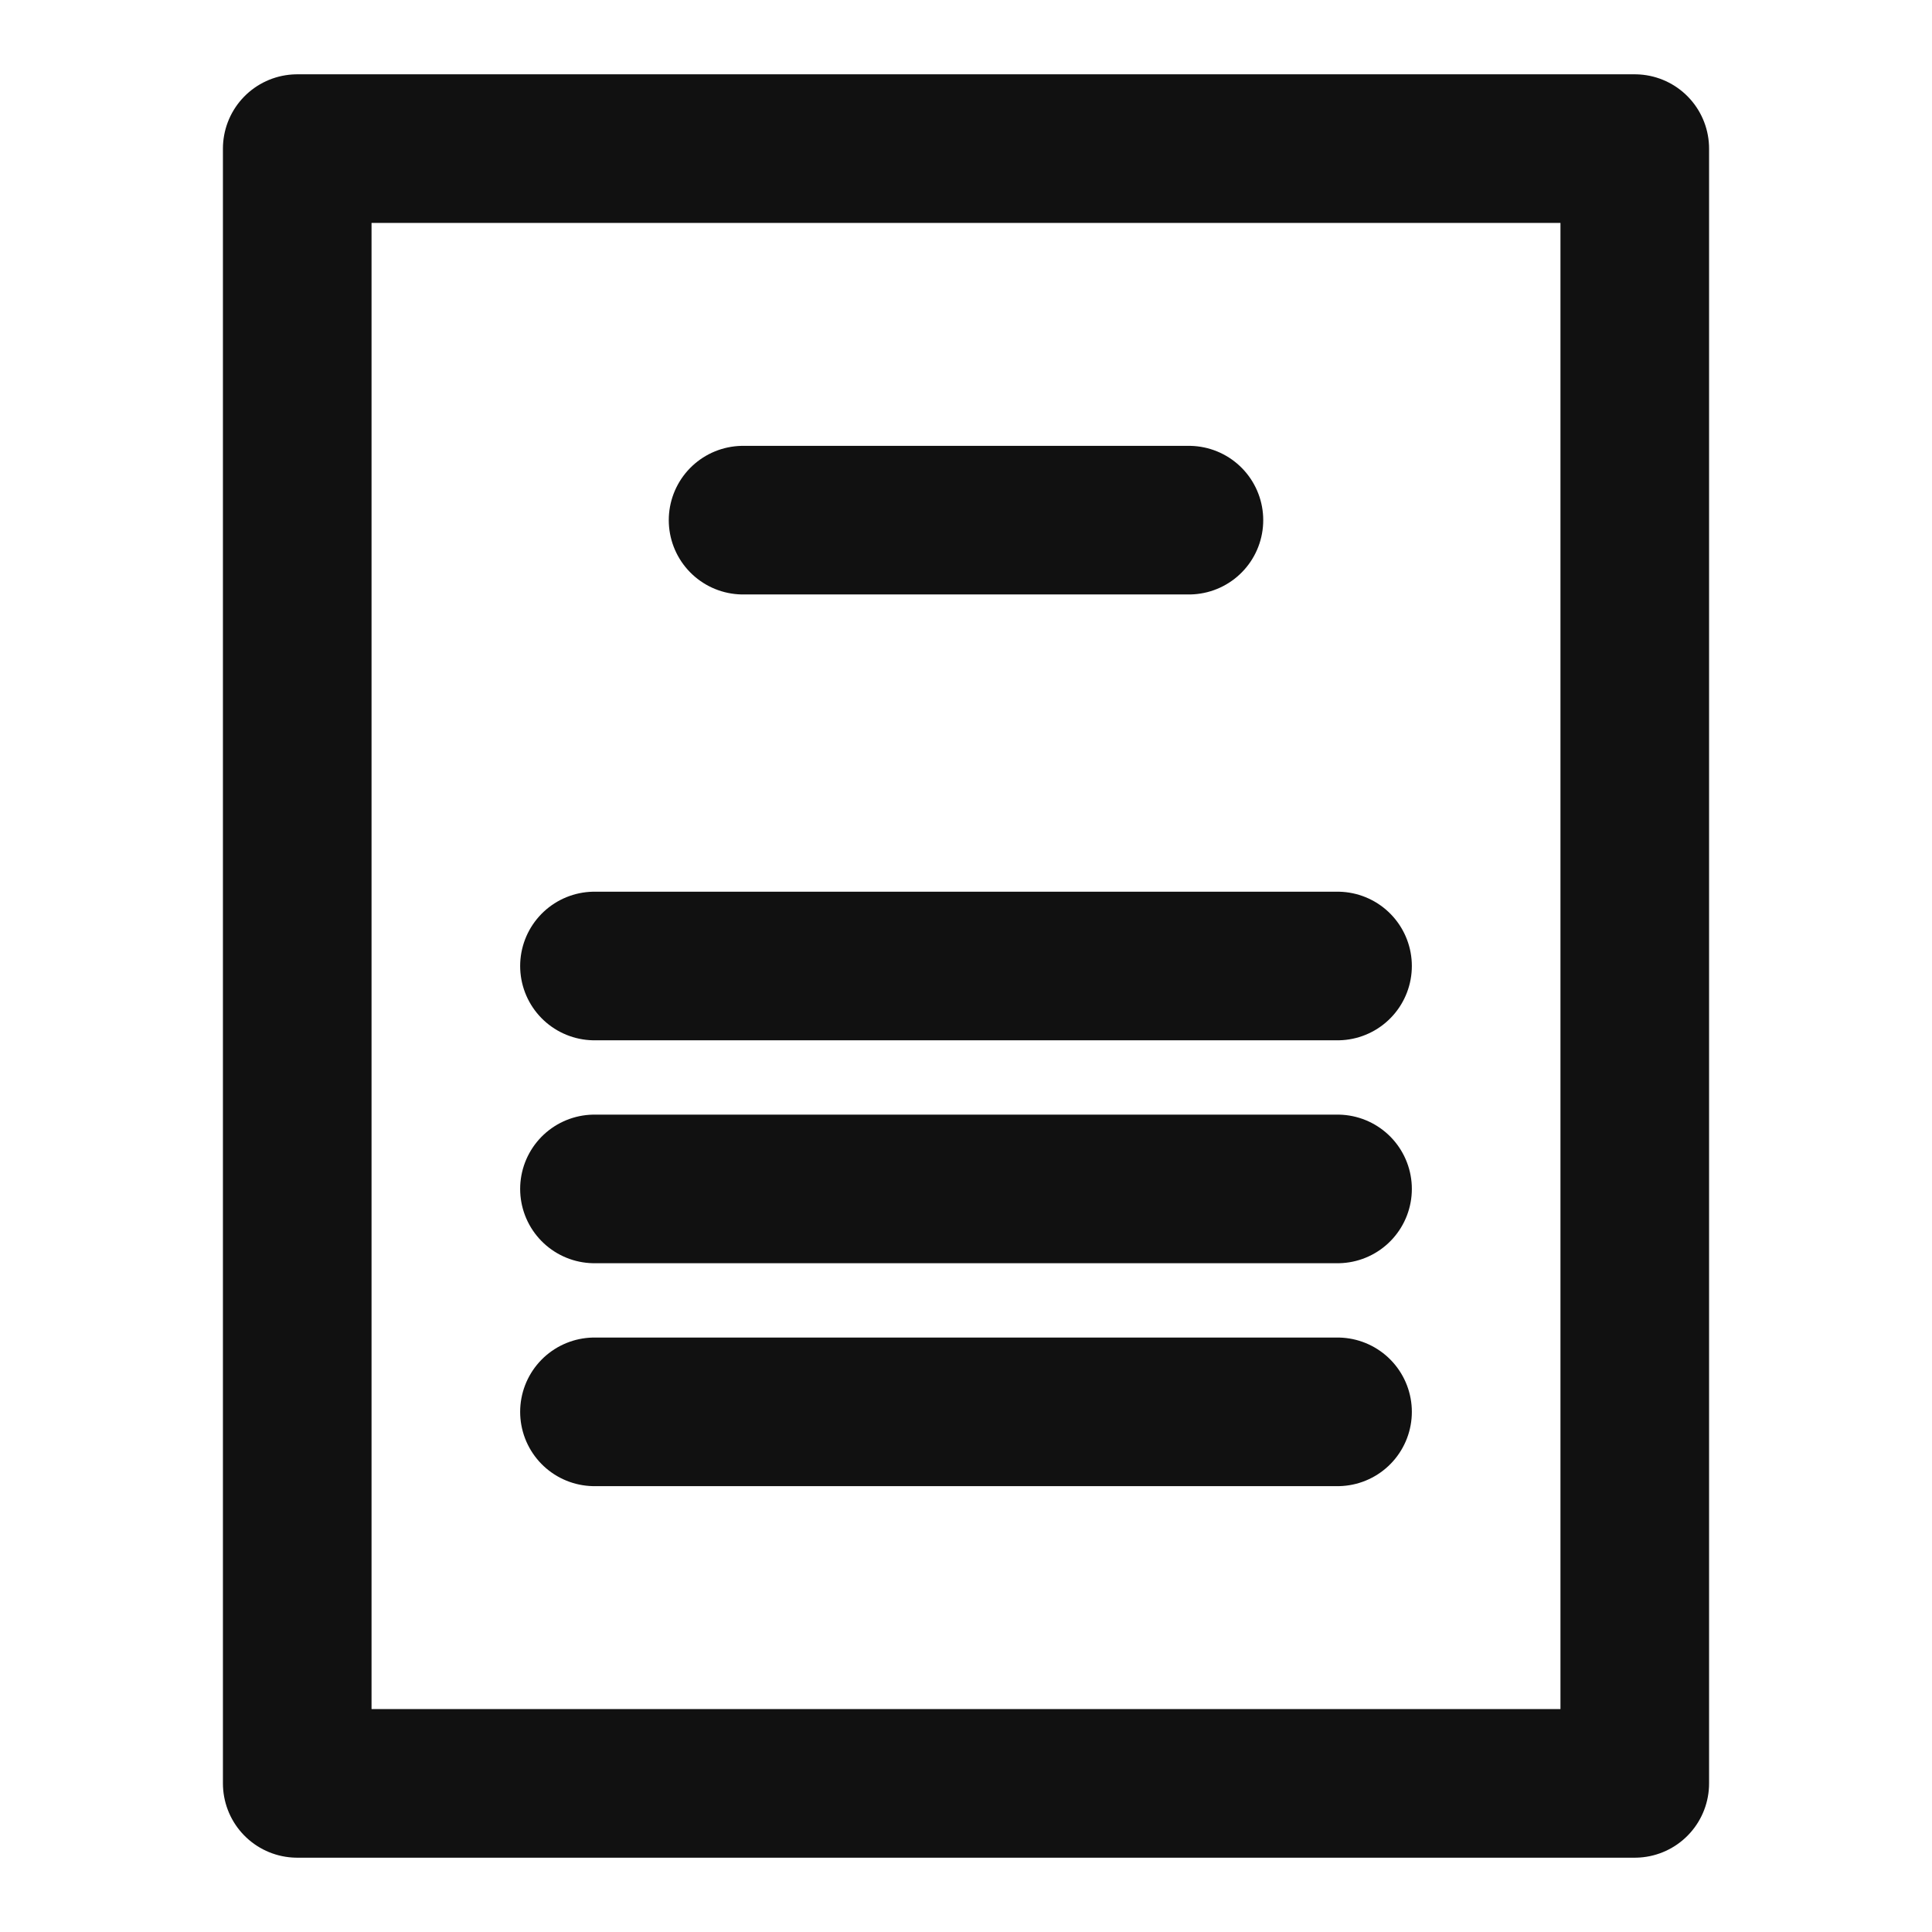 <?xml version="1.0" encoding="UTF-8"?>
<svg width="26px" height="26px" viewBox="0 0 26 26" version="1.1" xmlns="http://www.w3.org/2000/svg" xmlns:xlink="http://www.w3.org/1999/xlink">
    <title>AutobandenCollectief/Icon/26/Contacformulier</title>
    <g id="AutobandenCollectief/Icon/26/Contacformulier" stroke="none" stroke-width="1" fill="none" fill-rule="evenodd" stroke-linecap="round" stroke-linejoin="round">
        <g id="Group-7" transform="translate(4, 2)" stroke="#111111" stroke-width="2">
            <g id="Group-6">
                <polyline id="Stroke-1" points="18 9.023 18 22 0 22 0 0 18 0 18 9.428"></polyline>
                <line x1="6" y1="5" x2="12" y2="5" id="Stroke-3"></line>
                <line x1="4" y1="14" x2="14" y2="14" id="Stroke-4"></line>
                <line x1="4" y1="11" x2="14" y2="11" id="Stroke-4-Copy"></line>
                <line x1="4" y1="17" x2="14" y2="17" id="Stroke-5"></line>
            </g>
        </g>
    </g>
</svg>